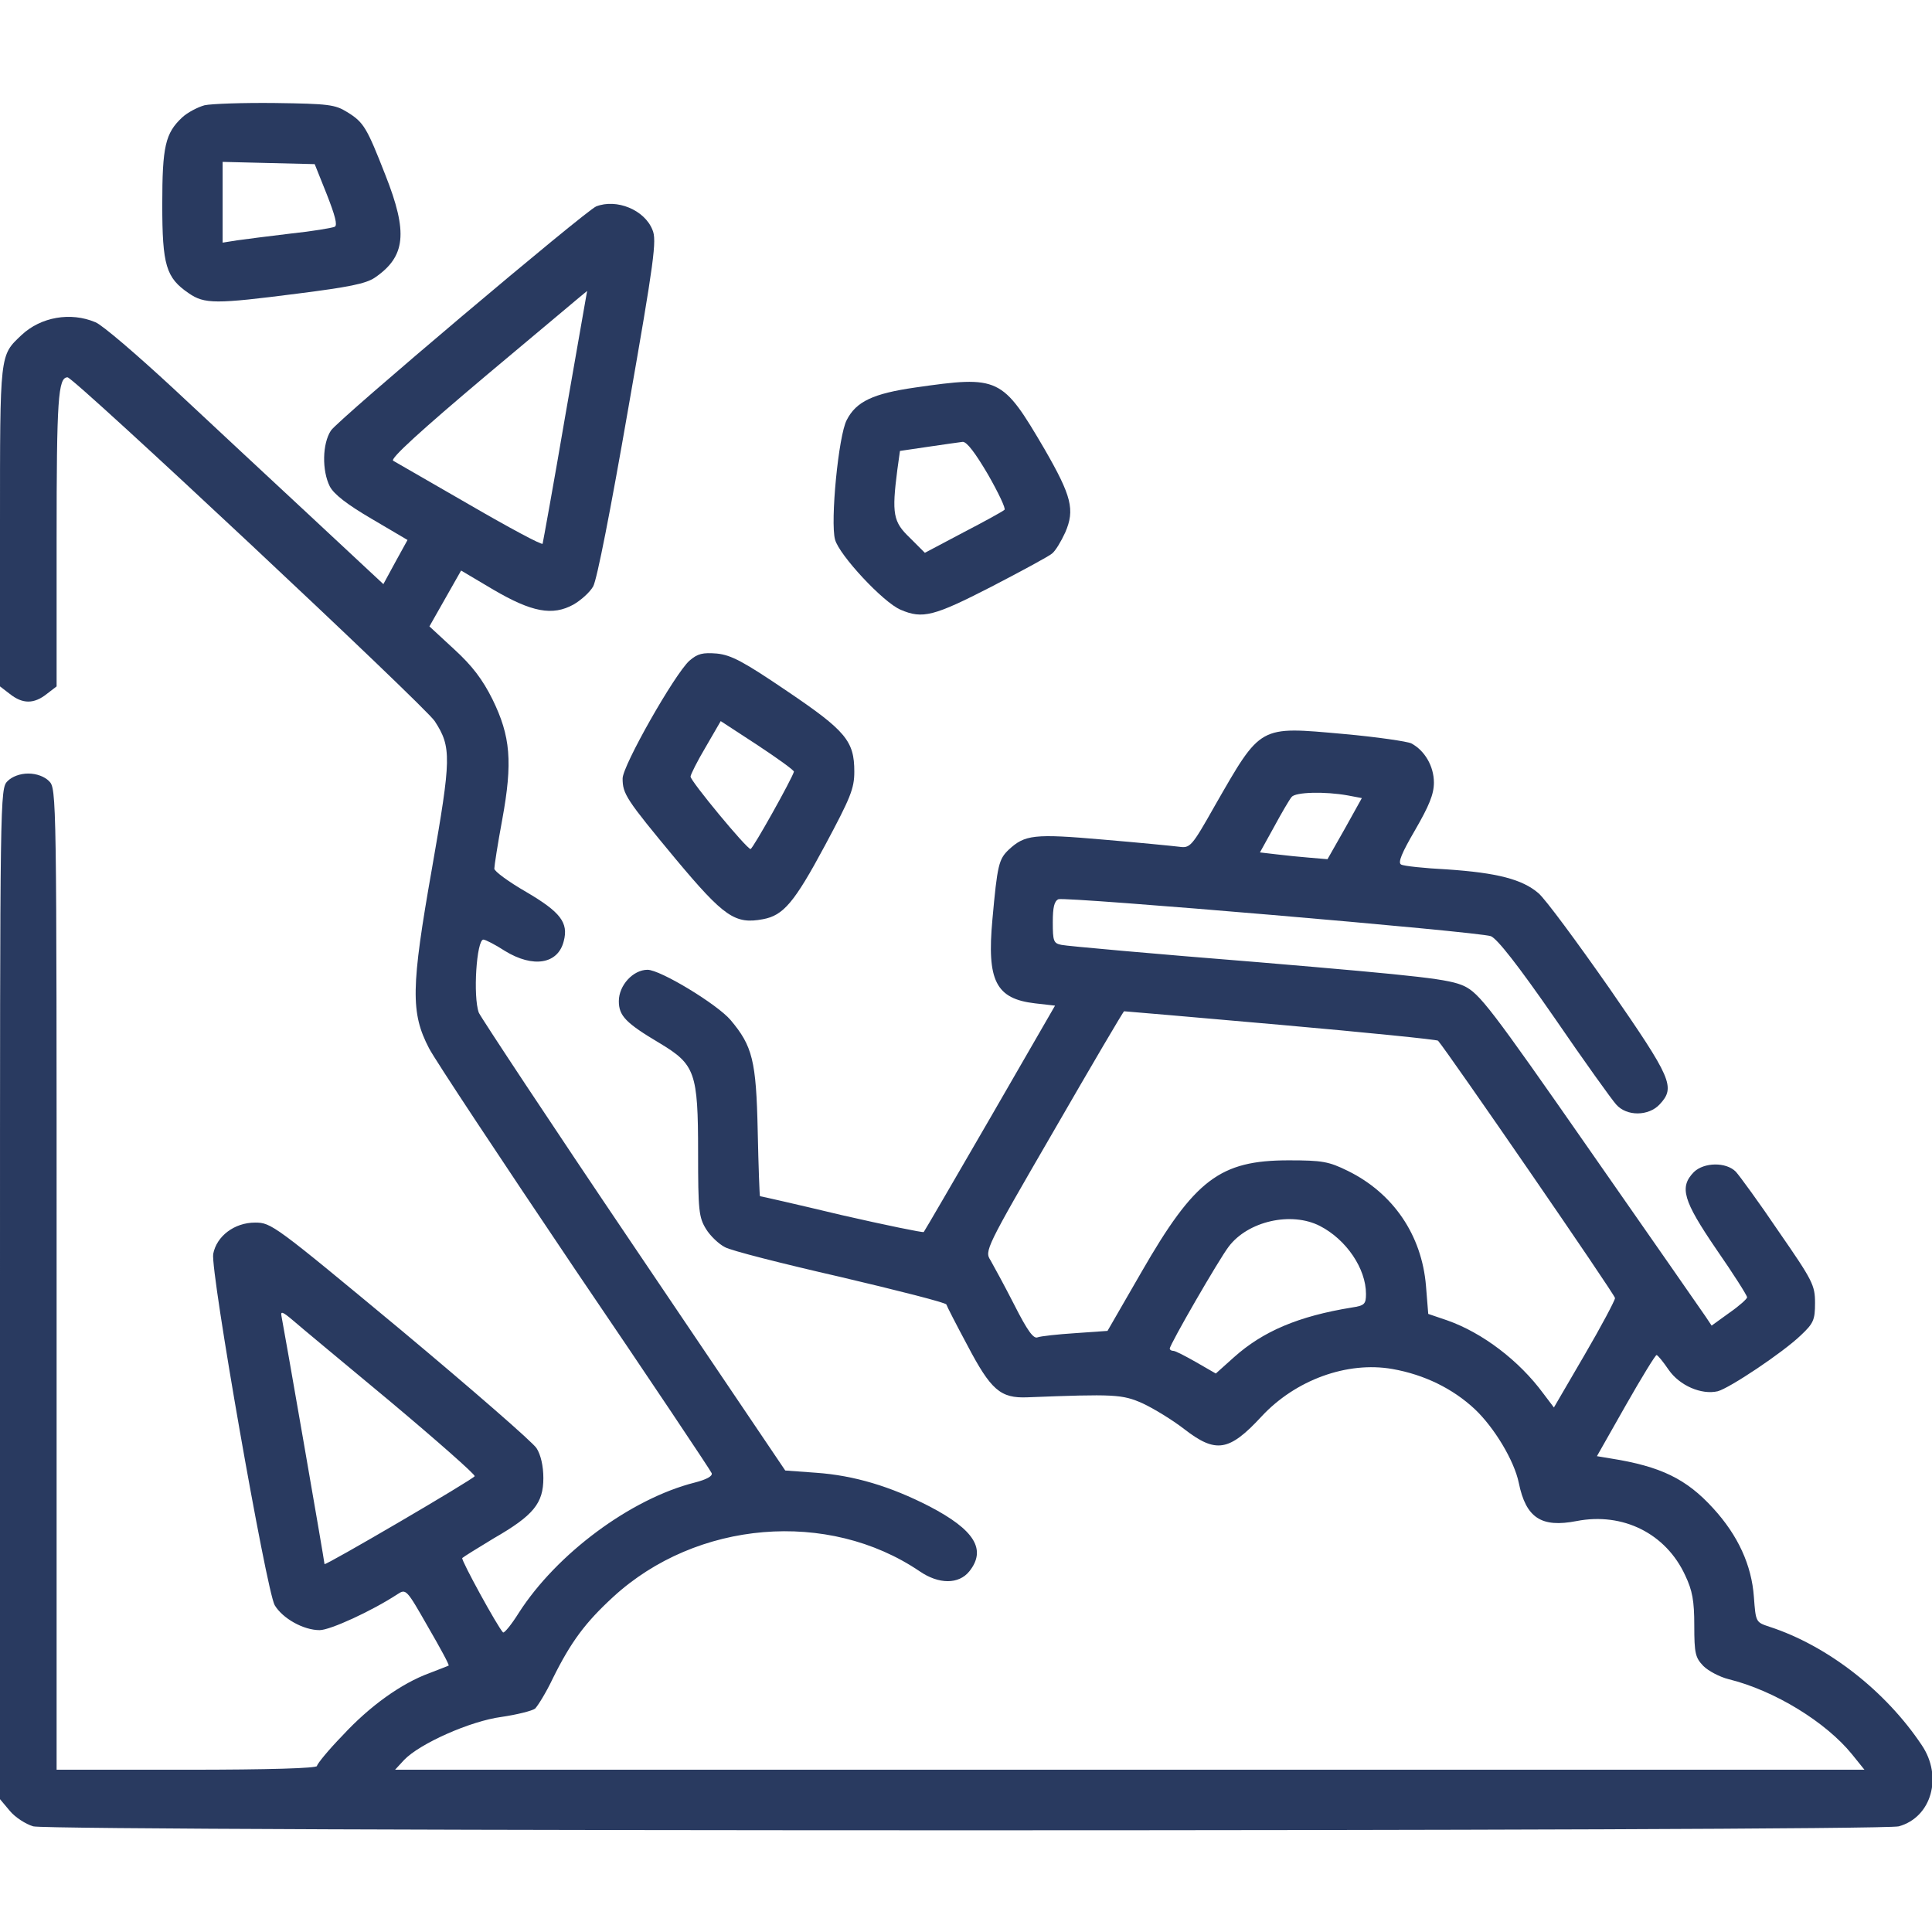 <?xml version="1.0" encoding="UTF-8"?>
<svg xmlns="http://www.w3.org/2000/svg" width="90" height="90" viewBox="0 0 90 90" fill="none">
  <g clip-path="url(#clip0_840_202)">
    <path d="M9.527 4.904C9.211 4.992 8.736 5.238 8.49 5.467C7.699 6.205 7.559 6.82 7.559 9.527C7.559 12.357 7.734 12.938 8.789 13.658C9.527 14.168 10.037 14.168 13.869 13.676C16.225 13.377 17.033 13.219 17.455 12.938C18.896 11.953 19.02 10.846 17.947 8.139C17.086 5.941 16.945 5.695 16.172 5.221C15.609 4.869 15.293 4.834 12.832 4.799C11.338 4.781 9.844 4.834 9.527 4.904ZM15.223 9.053C15.609 10.037 15.732 10.494 15.592 10.564C15.469 10.617 14.555 10.775 13.535 10.881C12.516 11.004 11.391 11.145 11.039 11.197L10.371 11.303V9.422V7.541L12.516 7.594L14.66 7.646L15.223 9.053Z" fill="#293A60"></path>
    <path d="M27.773 9.615C27.264 9.826 15.732 19.564 15.416 20.057C15.012 20.672 14.994 21.92 15.363 22.658C15.557 23.027 16.172 23.502 17.314 24.17L18.984 25.154L18.422 26.174L17.859 27.211L14.502 24.082C12.674 22.377 9.773 19.688 8.086 18.105C6.398 16.541 4.764 15.135 4.447 15.012C3.287 14.52 1.898 14.766 1.002 15.609C-0.018 16.576 1.95313e-05 16.4 1.95313e-05 24.504V31.975L0.457 32.326C1.055 32.801 1.582 32.801 2.18 32.326L2.637 31.975V25.119C2.637 18.58 2.707 17.578 3.147 17.578C3.445 17.578 19.793 32.889 20.25 33.592C21.041 34.805 21.023 35.315 20.127 40.43C19.143 46.002 19.125 47.18 19.986 48.832C20.268 49.377 23.344 54.018 26.789 59.133C30.252 64.231 33.117 68.519 33.152 68.625C33.205 68.766 32.906 68.924 32.361 69.064C29.373 69.82 25.928 72.387 24.17 75.129C23.818 75.691 23.484 76.096 23.432 76.043C23.186 75.797 21.48 72.686 21.533 72.58C21.586 72.527 22.236 72.123 22.992 71.666C24.855 70.594 25.312 70.031 25.312 68.853C25.312 68.291 25.189 67.764 24.996 67.465C24.838 67.201 21.99 64.723 18.686 61.963C12.779 57.059 12.639 56.953 11.883 56.953C10.916 56.953 10.09 57.586 9.932 58.412C9.791 59.185 12.41 74.109 12.797 74.777C13.166 75.393 14.133 75.938 14.889 75.938C15.381 75.938 17.332 75.041 18.51 74.268C18.914 74.004 18.932 74.022 19.934 75.779C20.496 76.746 20.936 77.555 20.9 77.59C20.865 77.607 20.461 77.766 20.004 77.941C18.703 78.416 17.227 79.471 15.961 80.842C15.293 81.527 14.766 82.178 14.766 82.266C14.766 82.371 12.551 82.441 8.701 82.441H2.637V59.59C2.637 36.967 2.637 36.738 2.285 36.387C2.074 36.176 1.705 36.035 1.318 36.035C0.932 36.035 0.563 36.176 0.352 36.387C1.95466e-05 36.738 1.95313e-05 36.967 1.95313e-05 60.275V83.812L0.457 84.357C0.703 84.656 1.195 84.973 1.547 85.078C2.443 85.324 87.557 85.324 88.453 85.078C89.982 84.656 90.51 82.758 89.525 81.299C87.838 78.768 85.131 76.658 82.424 75.779C81.791 75.568 81.791 75.568 81.703 74.391C81.598 72.914 80.965 71.525 79.805 70.26C78.557 68.889 77.361 68.309 75.023 67.939L74.391 67.834L75.727 65.478C76.465 64.178 77.115 63.123 77.168 63.123C77.221 63.123 77.467 63.422 77.731 63.809C78.24 64.547 79.26 64.986 80.016 64.811C80.561 64.67 83.039 63.018 83.883 62.209C84.481 61.647 84.551 61.488 84.551 60.697C84.551 59.871 84.445 59.66 82.863 57.375C81.949 56.022 81.035 54.773 80.859 54.58C80.402 54.123 79.383 54.141 78.908 54.598C78.223 55.301 78.398 55.916 79.945 58.184C80.736 59.326 81.387 60.346 81.387 60.434C81.387 60.504 81.018 60.838 80.561 61.154L79.734 61.752L79.453 61.33C79.312 61.119 76.887 57.639 74.092 53.631C69.416 46.916 68.924 46.283 68.203 45.932C67.5 45.615 66.34 45.475 58.623 44.824C53.789 44.438 49.658 44.068 49.447 44.016C49.078 43.945 49.043 43.84 49.043 42.961C49.043 42.258 49.113 41.977 49.307 41.889C49.676 41.766 68.871 43.4 69.451 43.611C69.75 43.734 70.717 44.965 72.422 47.426C73.793 49.43 75.094 51.24 75.287 51.451C75.779 52.014 76.799 51.996 77.309 51.451C78.064 50.643 77.889 50.256 74.971 46.037C73.459 43.875 71.982 41.871 71.666 41.607C70.91 40.957 69.732 40.658 67.412 40.5C66.357 40.447 65.373 40.342 65.268 40.272C65.109 40.184 65.303 39.727 65.918 38.672C66.568 37.547 66.797 37.002 66.797 36.457C66.797 35.701 66.375 34.963 65.742 34.629C65.566 34.541 64.143 34.33 62.578 34.19C58.623 33.838 58.764 33.75 56.584 37.547C55.512 39.445 55.441 39.516 54.932 39.445C54.65 39.41 53.051 39.252 51.381 39.111C48.164 38.83 47.742 38.883 46.986 39.586C46.529 40.025 46.459 40.289 46.23 42.838C45.967 45.685 46.389 46.529 48.217 46.74L49.148 46.846L46.125 52.084C44.455 54.967 43.066 57.357 43.031 57.393C42.996 57.428 41.273 57.076 39.199 56.602C37.143 56.109 35.438 55.723 35.402 55.723C35.385 55.723 35.332 54.352 35.297 52.682C35.227 49.395 35.051 48.727 34.031 47.514C33.398 46.775 30.762 45.176 30.164 45.176C29.496 45.176 28.828 45.897 28.828 46.635C28.828 47.32 29.145 47.654 30.744 48.603C32.379 49.588 32.52 49.957 32.52 53.684C32.52 56.391 32.555 56.707 32.889 57.252C33.082 57.568 33.486 57.955 33.768 58.096C34.031 58.254 36.457 58.869 39.147 59.484C41.836 60.117 44.051 60.68 44.086 60.768C44.103 60.838 44.543 61.699 45.053 62.648C46.16 64.758 46.6 65.144 47.865 65.092C51.908 64.934 52.277 64.951 53.227 65.373C53.754 65.619 54.615 66.147 55.16 66.568C56.637 67.711 57.252 67.623 58.764 65.988C60.346 64.283 62.754 63.404 64.863 63.773C66.357 64.037 67.676 64.688 68.695 65.637C69.609 66.498 70.541 68.045 70.752 69.082C71.086 70.717 71.807 71.174 73.441 70.857C75.603 70.436 77.607 71.438 78.504 73.389C78.838 74.092 78.926 74.566 78.926 75.727C78.926 77.027 78.978 77.221 79.348 77.607C79.576 77.836 80.103 78.117 80.525 78.223C82.67 78.75 85.061 80.227 86.273 81.721L86.853 82.441H52.629H18.404L18.826 81.984C19.547 81.228 21.902 80.174 23.361 79.981C24.082 79.875 24.785 79.699 24.926 79.594C25.049 79.471 25.436 78.856 25.752 78.188C26.596 76.482 27.264 75.586 28.564 74.391C32.449 70.822 38.584 70.312 42.838 73.195C43.734 73.811 44.666 73.811 45.158 73.195C45.967 72.176 45.387 71.262 43.295 70.172C41.484 69.24 39.779 68.731 38.022 68.607L36.58 68.502L29.531 58.06C25.646 52.312 22.412 47.408 22.307 47.18C22.025 46.424 22.201 43.77 22.518 43.77C22.605 43.77 23.062 43.998 23.52 44.297C24.838 45.105 25.998 44.912 26.262 43.84C26.49 42.978 26.104 42.486 24.521 41.555C23.695 41.08 23.027 40.588 23.027 40.465C23.027 40.342 23.186 39.305 23.396 38.18C23.889 35.49 23.783 34.295 22.939 32.572C22.482 31.658 22.008 31.025 21.164 30.252L20.004 29.18L20.742 27.879L21.48 26.578L22.992 27.475C24.768 28.512 25.734 28.705 26.719 28.16C27.053 27.967 27.475 27.598 27.633 27.316C27.809 27 28.441 23.783 29.268 19.02C30.48 12.111 30.604 11.18 30.393 10.705C30.023 9.773 28.723 9.246 27.773 9.615ZM26.332 19.371C25.787 22.57 25.295 25.26 25.277 25.33C25.242 25.4 23.73 24.592 21.885 23.52C20.057 22.465 18.439 21.533 18.316 21.463C18.158 21.375 19.582 20.074 22.711 17.438C25.26 15.31 27.334 13.553 27.352 13.553C27.352 13.535 26.895 16.154 26.332 19.371ZM62.789 37.055L63.44 37.178L62.648 38.602L61.84 40.025L61.014 39.955C60.574 39.92 59.871 39.85 59.449 39.797L58.693 39.709L59.344 38.531C59.695 37.881 60.065 37.248 60.17 37.125C60.346 36.897 61.717 36.861 62.789 37.055ZM59.66 47.742C63.633 48.094 66.938 48.428 66.99 48.48C67.447 49.008 75.234 60.31 75.234 60.469C75.234 60.574 74.602 61.77 73.811 63.123L72.387 65.566L71.895 64.916C70.77 63.387 69.064 62.086 67.412 61.506L66.533 61.207L66.428 59.906C66.234 57.533 64.898 55.582 62.789 54.545C61.893 54.105 61.594 54.053 60.029 54.053C56.83 54.053 55.652 54.949 53.174 59.256L51.592 61.998L50.098 62.103C49.272 62.156 48.48 62.244 48.34 62.297C48.147 62.385 47.865 61.998 47.25 60.785C46.793 59.889 46.283 58.957 46.143 58.711C45.861 58.272 45.897 58.184 49.078 52.699C50.853 49.623 52.33 47.109 52.365 47.109C52.418 47.109 55.688 47.391 59.66 47.742ZM61.488 57.111C62.719 57.744 63.633 59.098 63.633 60.275C63.633 60.75 63.562 60.82 62.982 60.908C60.486 61.312 58.834 62.016 57.48 63.228L56.637 63.984L55.723 63.457C55.23 63.176 54.756 62.93 54.668 62.93C54.562 62.93 54.492 62.877 54.492 62.824C54.492 62.631 56.777 58.676 57.234 58.078C58.131 56.883 60.152 56.426 61.488 57.111ZM18.176 65.285C20.355 67.113 22.131 68.678 22.113 68.766C22.061 68.906 15.117 72.967 15.117 72.861C15.117 72.738 13.184 61.629 13.113 61.312C13.061 61.066 13.166 61.102 13.623 61.488C13.922 61.752 15.979 63.457 18.176 65.285Z" fill="#293A60"></path>
    <path d="M42.627 18.053C40.676 18.334 39.885 18.703 39.445 19.564C39.059 20.285 38.672 24.311 38.9 25.137C39.094 25.858 41.15 28.072 41.959 28.406C42.978 28.846 43.506 28.705 46.178 27.334C47.602 26.596 48.867 25.91 49.008 25.787C49.166 25.664 49.43 25.225 49.623 24.803C50.08 23.748 49.922 23.115 48.656 20.918C46.687 17.561 46.547 17.49 42.627 18.053ZM46.02 22.096C46.512 22.957 46.863 23.695 46.793 23.748C46.723 23.818 45.861 24.293 44.877 24.803L43.084 25.752L42.381 25.049C41.607 24.311 41.537 23.942 41.801 21.885L41.924 21.006L43.242 20.812C43.963 20.707 44.684 20.602 44.842 20.584C45.035 20.567 45.439 21.111 46.02 22.096Z" fill="#293A60"></path>
    <path d="M32.115 30.779C31.43 31.395 29.004 35.666 29.004 36.264C29.004 36.984 29.162 37.23 31.482 40.025C33.732 42.715 34.242 43.066 35.543 42.82C36.492 42.645 37.002 42.047 38.426 39.393C39.621 37.16 39.797 36.738 39.797 35.947C39.797 34.523 39.41 34.049 36.65 32.185C34.629 30.814 34.066 30.516 33.398 30.445C32.73 30.393 32.502 30.445 32.115 30.779ZM36.984 35.947C36.914 36.246 35.068 39.551 34.963 39.551C34.787 39.551 32.168 36.387 32.168 36.176C32.168 36.088 32.484 35.455 32.871 34.805L33.574 33.592L35.297 34.717C36.228 35.332 36.984 35.877 36.984 35.947Z" fill="#293A60"></path>
  </g>
  <defs>
    <clipPath id="clip0_840_202">
      <rect width="90" height="90" fill="white"></rect>
    </clipPath>
  </defs>
</svg>
